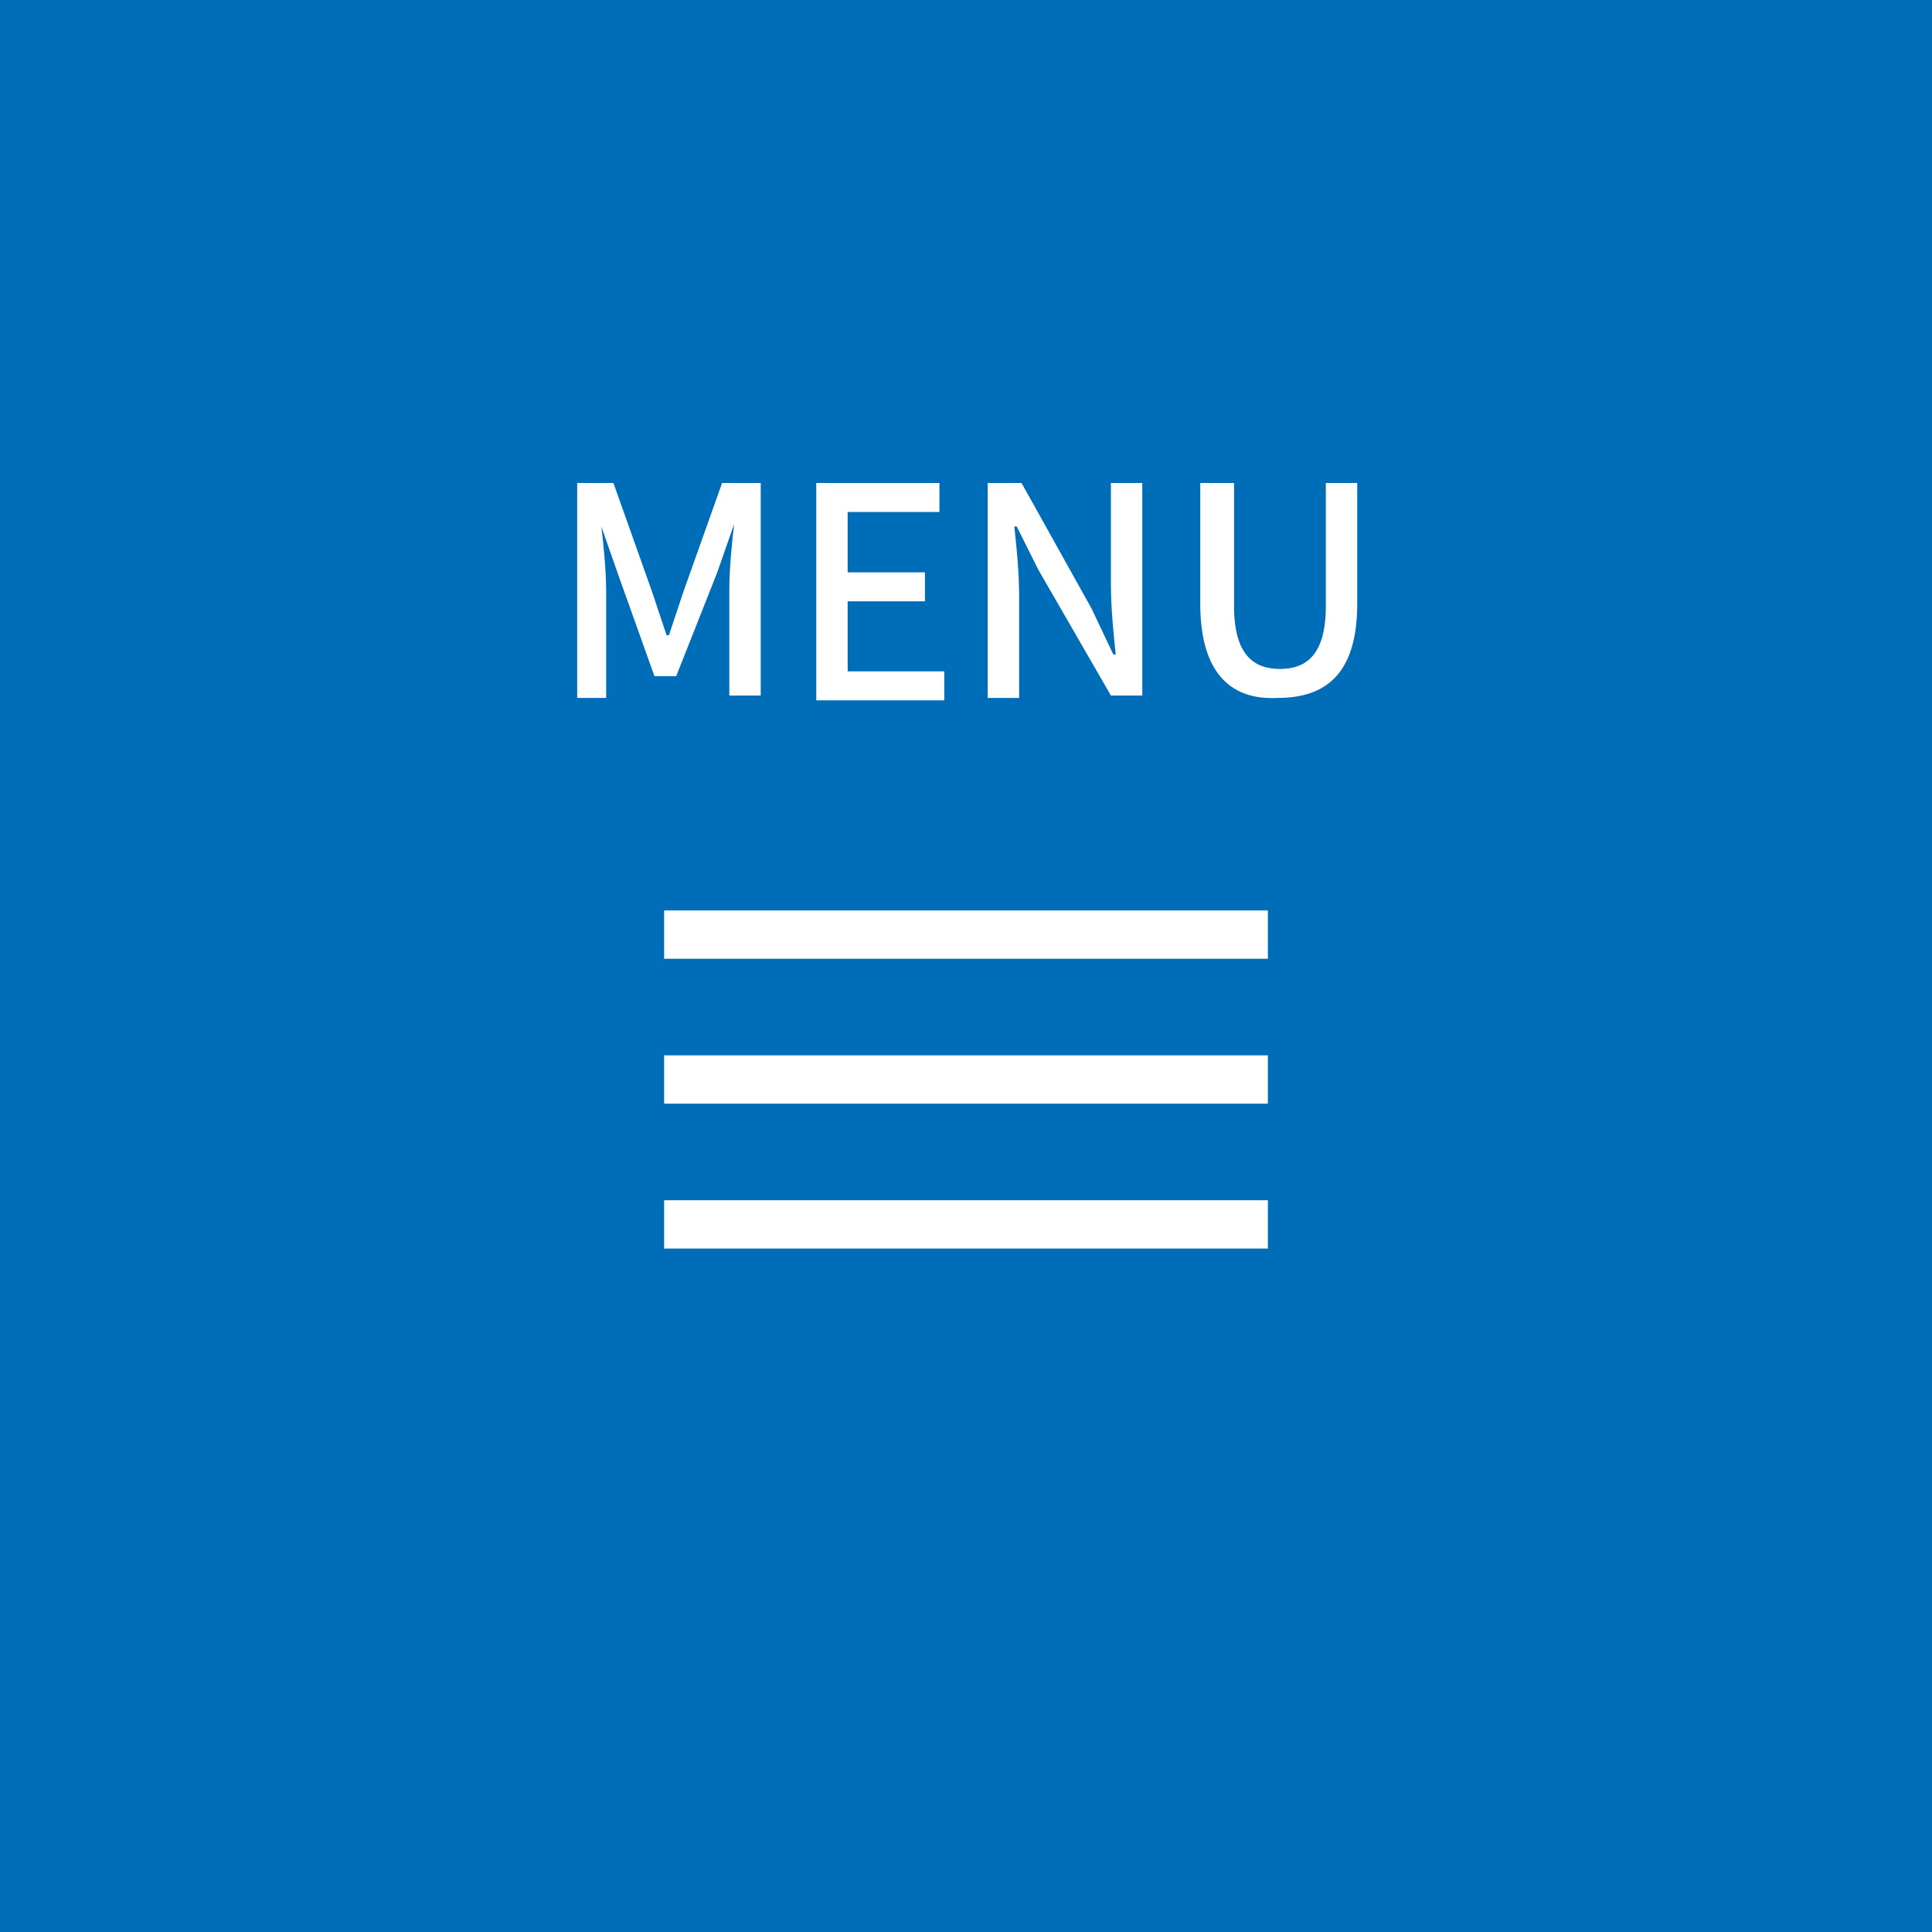 <?xml version="1.0" encoding="utf-8"?>
<!-- Generator: Adobe Illustrator 25.4.0, SVG Export Plug-In . SVG Version: 6.00 Build 0)  -->
<svg version="1.1" id="レイヤー_1" xmlns="http://www.w3.org/2000/svg" xmlns:xlink="http://www.w3.org/1999/xlink" x="0px"
	 y="0px" width="80px" height="80px" viewBox="0 0 80 80" style="enable-background:new 0 0 80 80;" xml:space="preserve">
<style type="text/css">
	.st0{fill:#006DB9;}
	.st1{enable-background:new    ;}
	.st2{fill:#FFFFFF;}
	.st3{fill:none;stroke:#FFFFFF;stroke-width:2;}
</style>
<g>
	<rect id="長方形_72" class="st0" width="80" height="80"/>
	<g>
		<g class="st1">
			<path class="st2" d="M23.8,20h1.6l1.6,4.5c0.2,0.6,0.4,1.2,0.6,1.8h0.1c0.2-0.6,0.4-1.2,0.6-1.8l1.6-4.5h1.6v8.8h-1.3v-4.4
				c0-0.8,0.1-1.9,0.2-2.7h0l-0.7,2L28,28h-0.9l-1.5-4.2l-0.7-2h0c0.1,0.8,0.2,1.9,0.2,2.7v4.4h-1.2V20z"/>
			<path class="st2" d="M33.7,20h5.2v1.2h-3.8v2.5h3.2v1.2h-3.2v2.9h4v1.2h-5.3V20z"/>
			<path class="st2" d="M40.9,20h1.4l2.9,5.2l0.9,1.9h0.1c-0.1-0.9-0.2-2-0.2-2.9V20h1.3v8.8H46L43,23.6l-0.9-1.8h-0.1
				c0.1,0.9,0.2,1.9,0.2,2.9v4.2h-1.3V20z"/>
			<path class="st2" d="M49.7,25v-5h1.4v5.1c0,2,0.8,2.6,1.9,2.6c1.1,0,1.9-0.6,1.9-2.6V20h1.3v5c0,2.9-1.3,3.9-3.3,3.9
				C51,29,49.7,27.9,49.7,25z"/>
		</g>
		<g id="グループ_131" transform="translate(0.5)">
			<line id="線_20" class="st3" x1="27" y1="38.7" x2="52" y2="38.7"/>
			<line id="線_22" class="st3" x1="27" y1="44.7" x2="52" y2="44.7"/>
			<line id="線_23" class="st3" x1="27" y1="50.7" x2="52" y2="50.7"/>
		</g>
	</g>
</g>
</svg>

